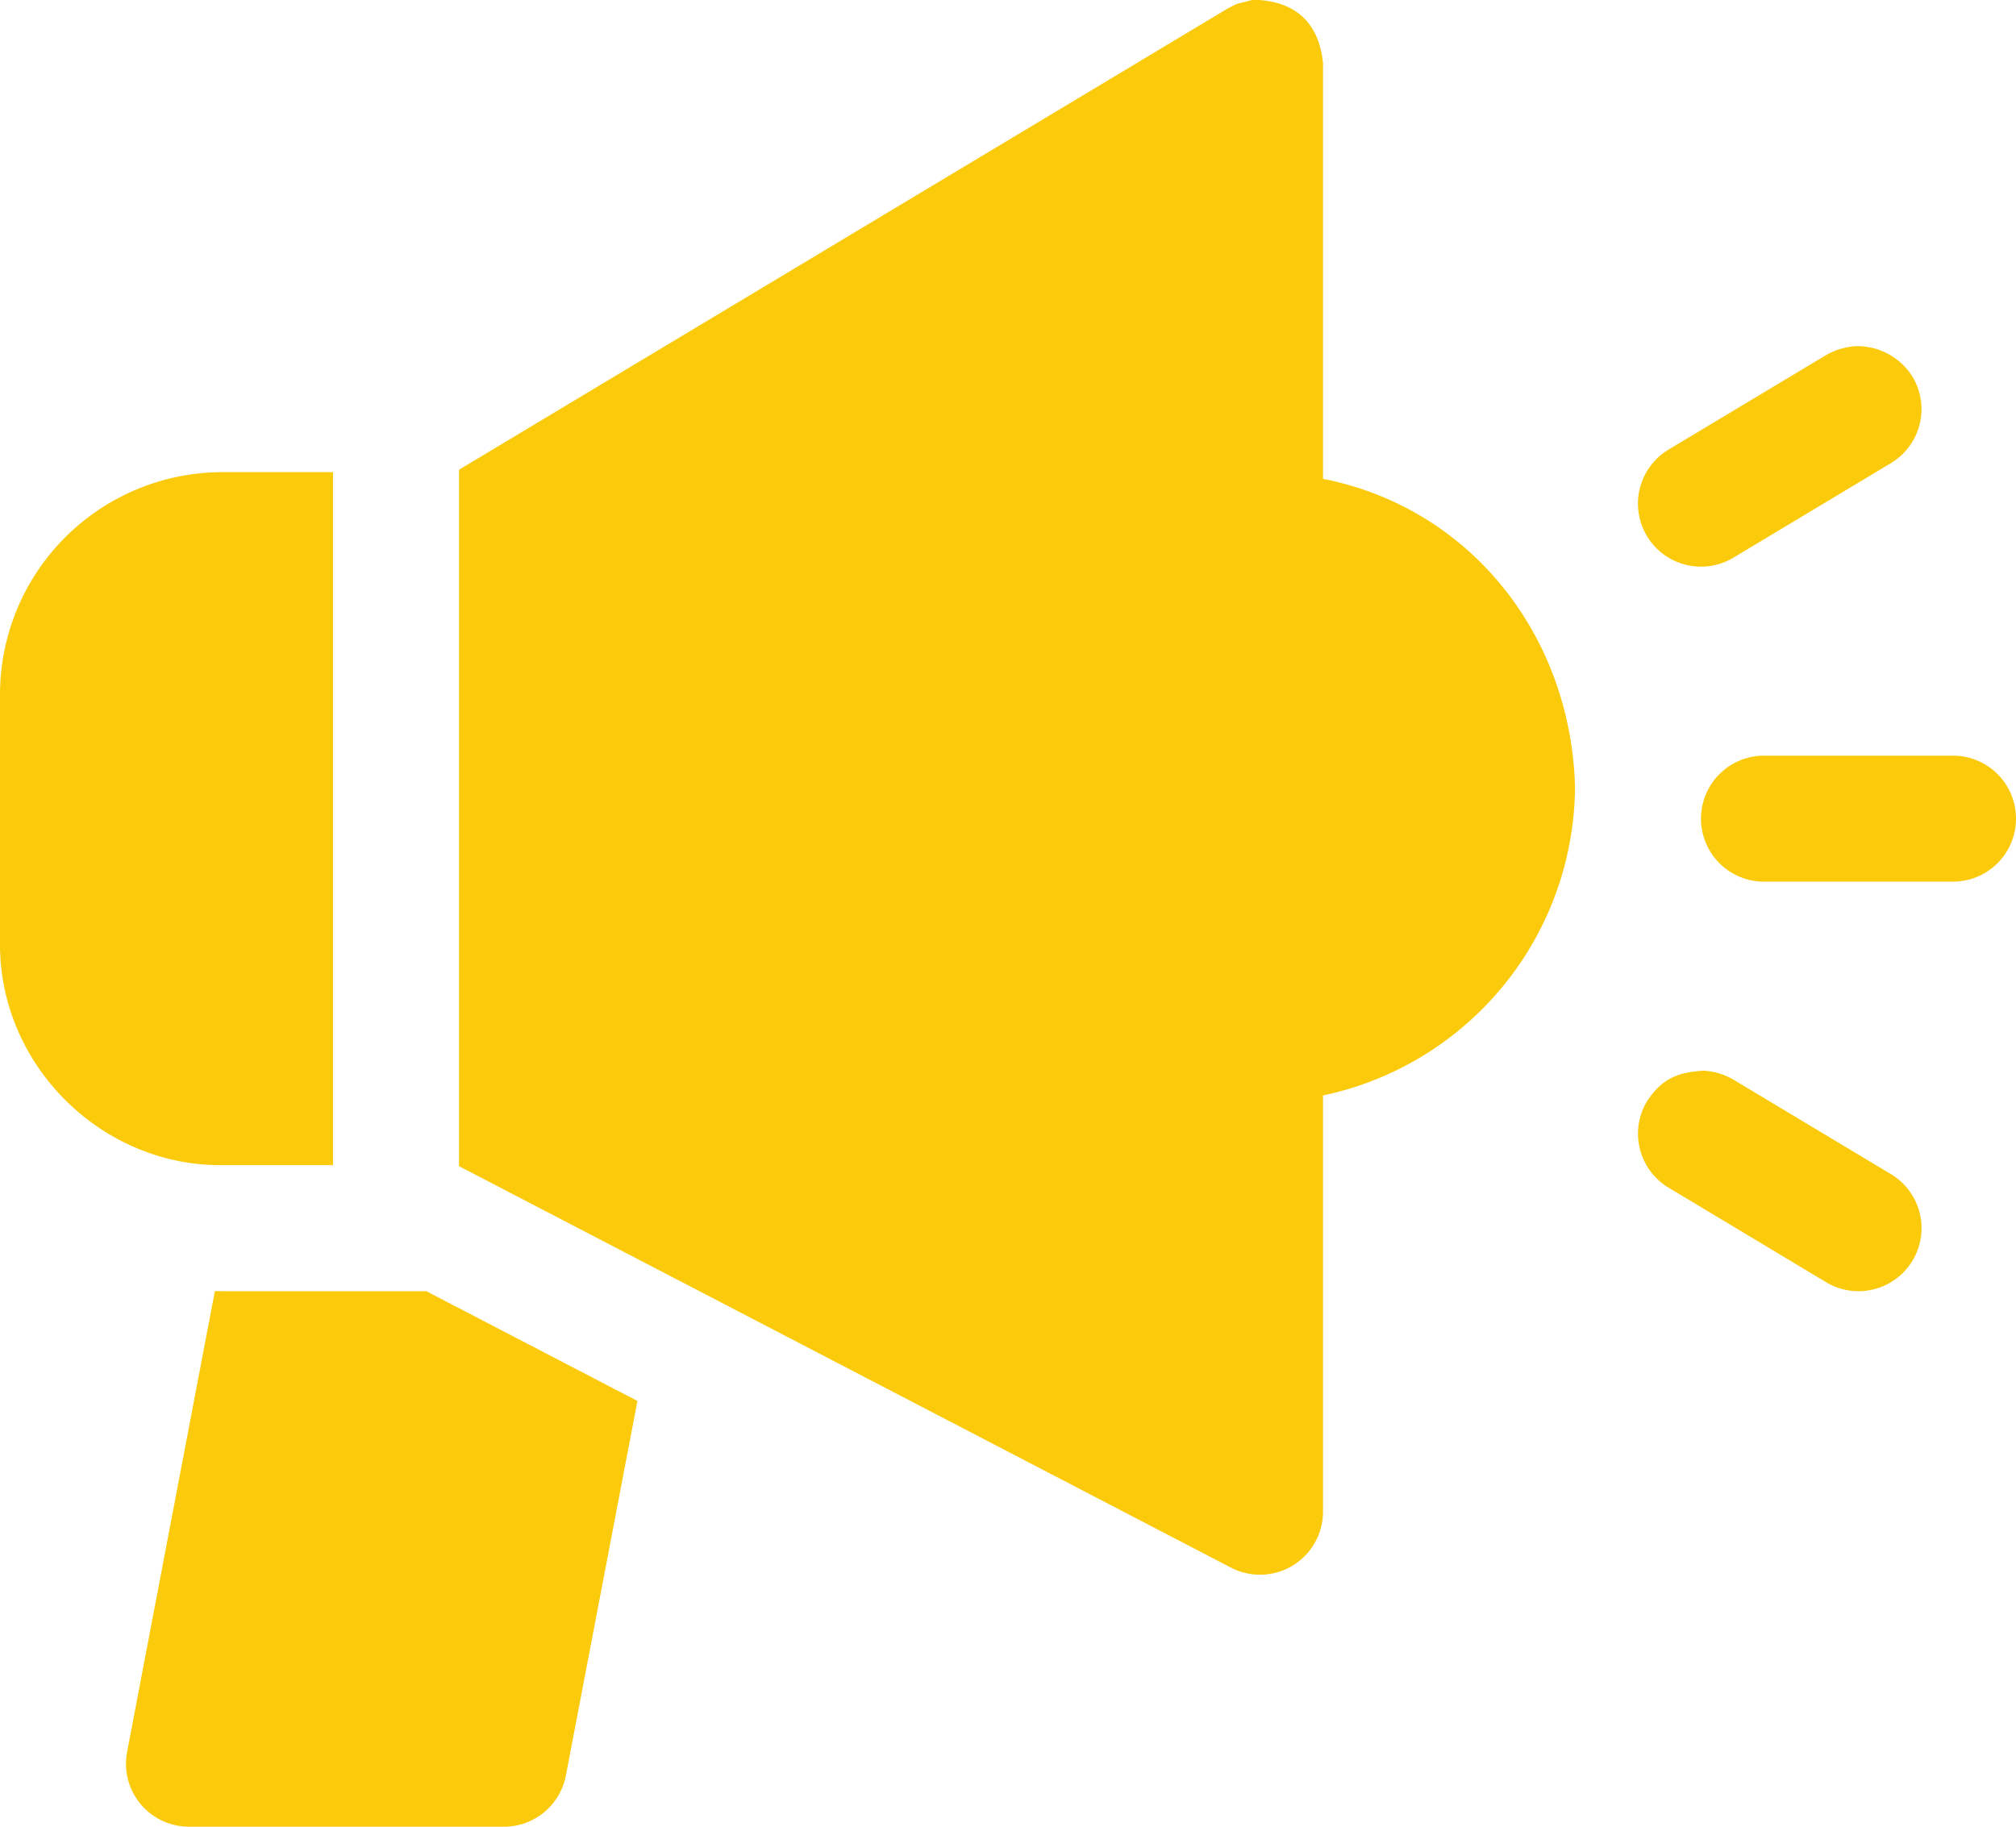 <svg xmlns="http://www.w3.org/2000/svg" width="384" height="348" viewBox="0 0 384 348">
  <defs>
    <style>
      .cls-1 {
        fill: #faca0b;
        fill-rule: evenodd;
      }
    </style>
  </defs>
  <path id="シェイプ_2" data-name="シェイプ 2" class="cls-1" d="M93.934,1374.95L95,1374.98h39.2l40.215,20.91-13.629,71.36A12,12,0,0,1,149,1477H89a12,12,0,0,1-11.789-14.25Zm0,0M292.887,1129c7.32,0.57,11.324,4.69,12.113,11.93v79.29c28.438,5.63,47.281,30.26,48,58.74a60.467,60.467,0,0,1-48,58.73v79.3a12,12,0,0,1-17.535,10.65L140.43,1351.16V1218.49l146.394-87.86c2.485-1.26.973-.62,4.649-1.63h1.414Zm0,0,84.636,203.98a12.542,12.542,0,0,1,5.653,1.7l30,18a12.005,12.005,0,0,1-12.352,20.59l-30-18.01a12,12,0,0,1-4.113-16.46c2.816-4.28,5.863-5.56,10.812-5.82h0Zm0,0M116.43,1218.95v132.02H95c-22.887,0-42-19.12-42-42v-48.02a42.4,42.4,0,0,1,42-42h21.43Zm0,0M425,1272.96a12,12,0,0,1,0,24H389a12,12,0,0,1,0-24h36Zm0,0-18.523-78.01a12.41,12.41,0,0,1,10.812,5.82,12,12,0,0,1-4.113,16.46l-30,18.01a12.005,12.005,0,0,1-12.352-20.59l30-18a12.954,12.954,0,0,1,5.653-1.7h0Zm0,0" transform="translate(-53 -1129)"/>
</svg>
